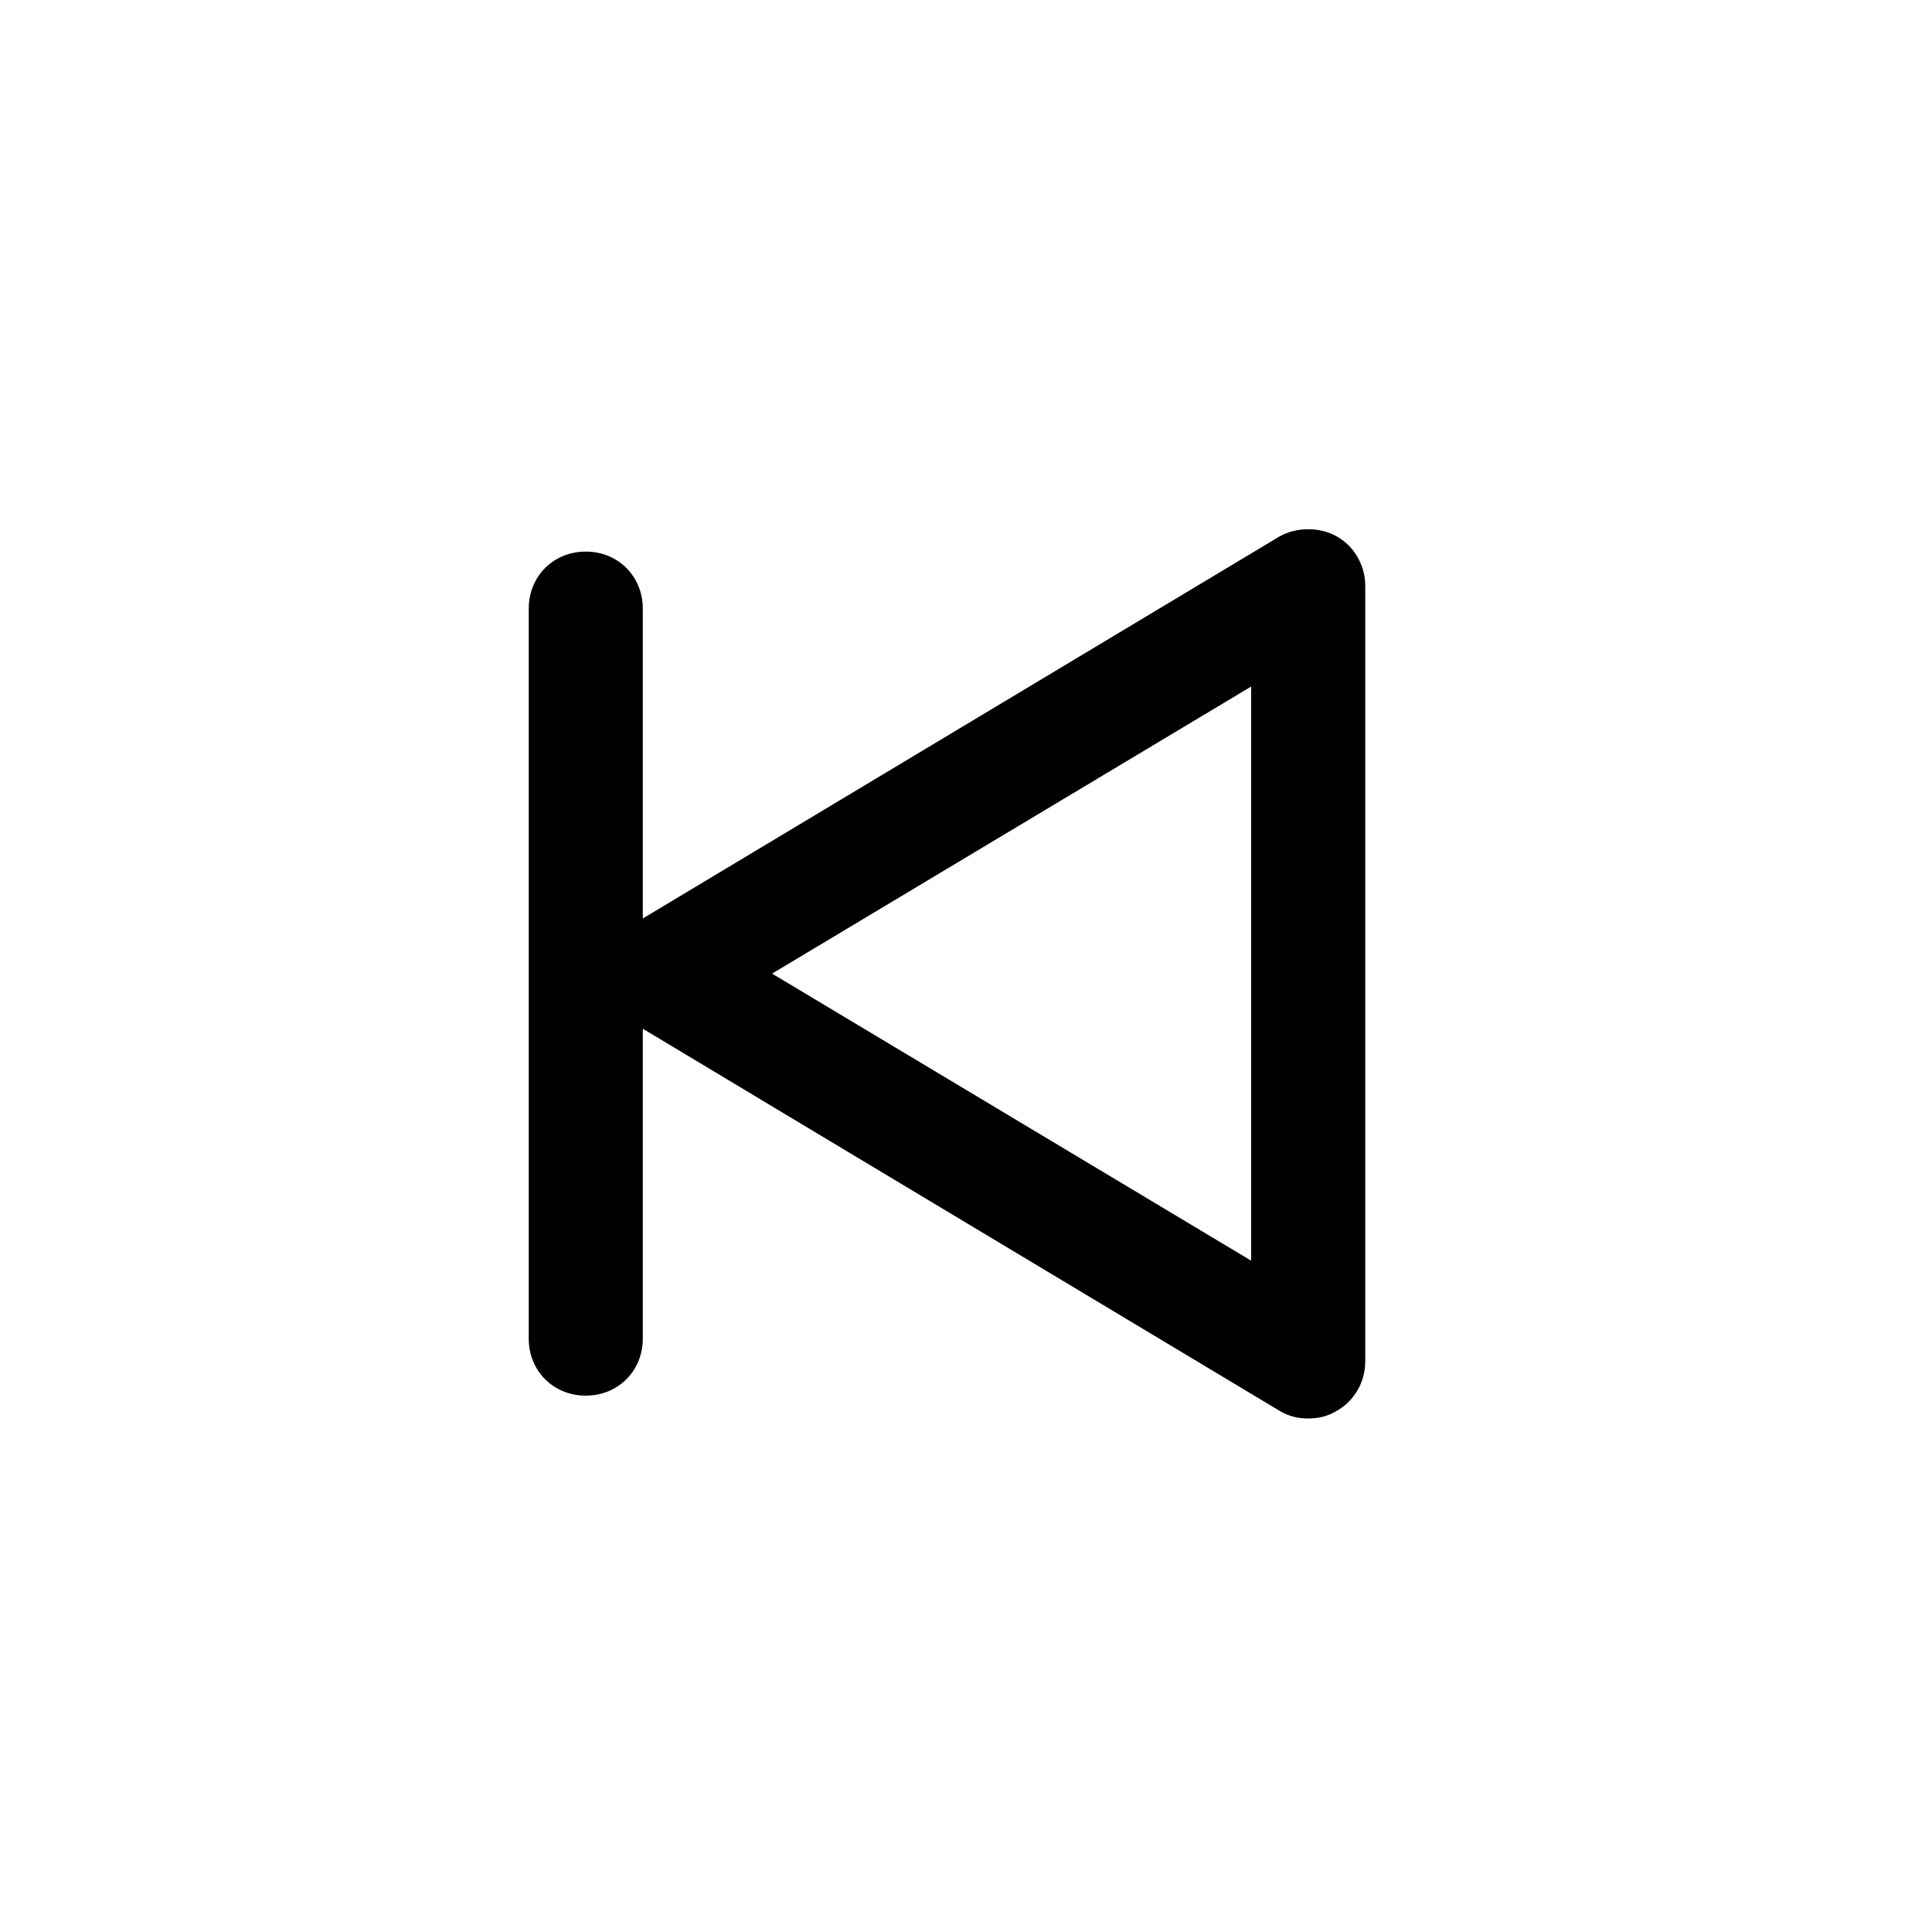 <?xml version="1.0" encoding="UTF-8"?>
<!-- Uploaded to: SVG Repo, www.svgrepo.com, Generator: SVG Repo Mixer Tools -->
<svg fill="#000000" width="800px" height="800px" version="1.1" viewBox="144 144 512 512" xmlns="http://www.w3.org/2000/svg">
 <path d="m498.24 286.14c-4.535-2.519-10.578-2.519-15.113 0l-168.78 101.27v-82.121c0-8.566-6.551-15.113-15.113-15.113-8.566 0-15.113 6.551-15.113 15.113v193.46c0 8.566 6.551 15.113 15.113 15.113 8.566 0 15.113-6.551 15.113-15.113v-82.121l168.78 101.27c2.519 1.512 5.039 2.016 7.559 2.016s5.039-0.504 7.559-2.016c4.535-2.519 7.559-7.559 7.559-13.098v-205.55c0-5.543-3.023-10.578-7.559-13.098zm-22.672 191.95-126.96-76.074 126.96-76.074z"/>
</svg>